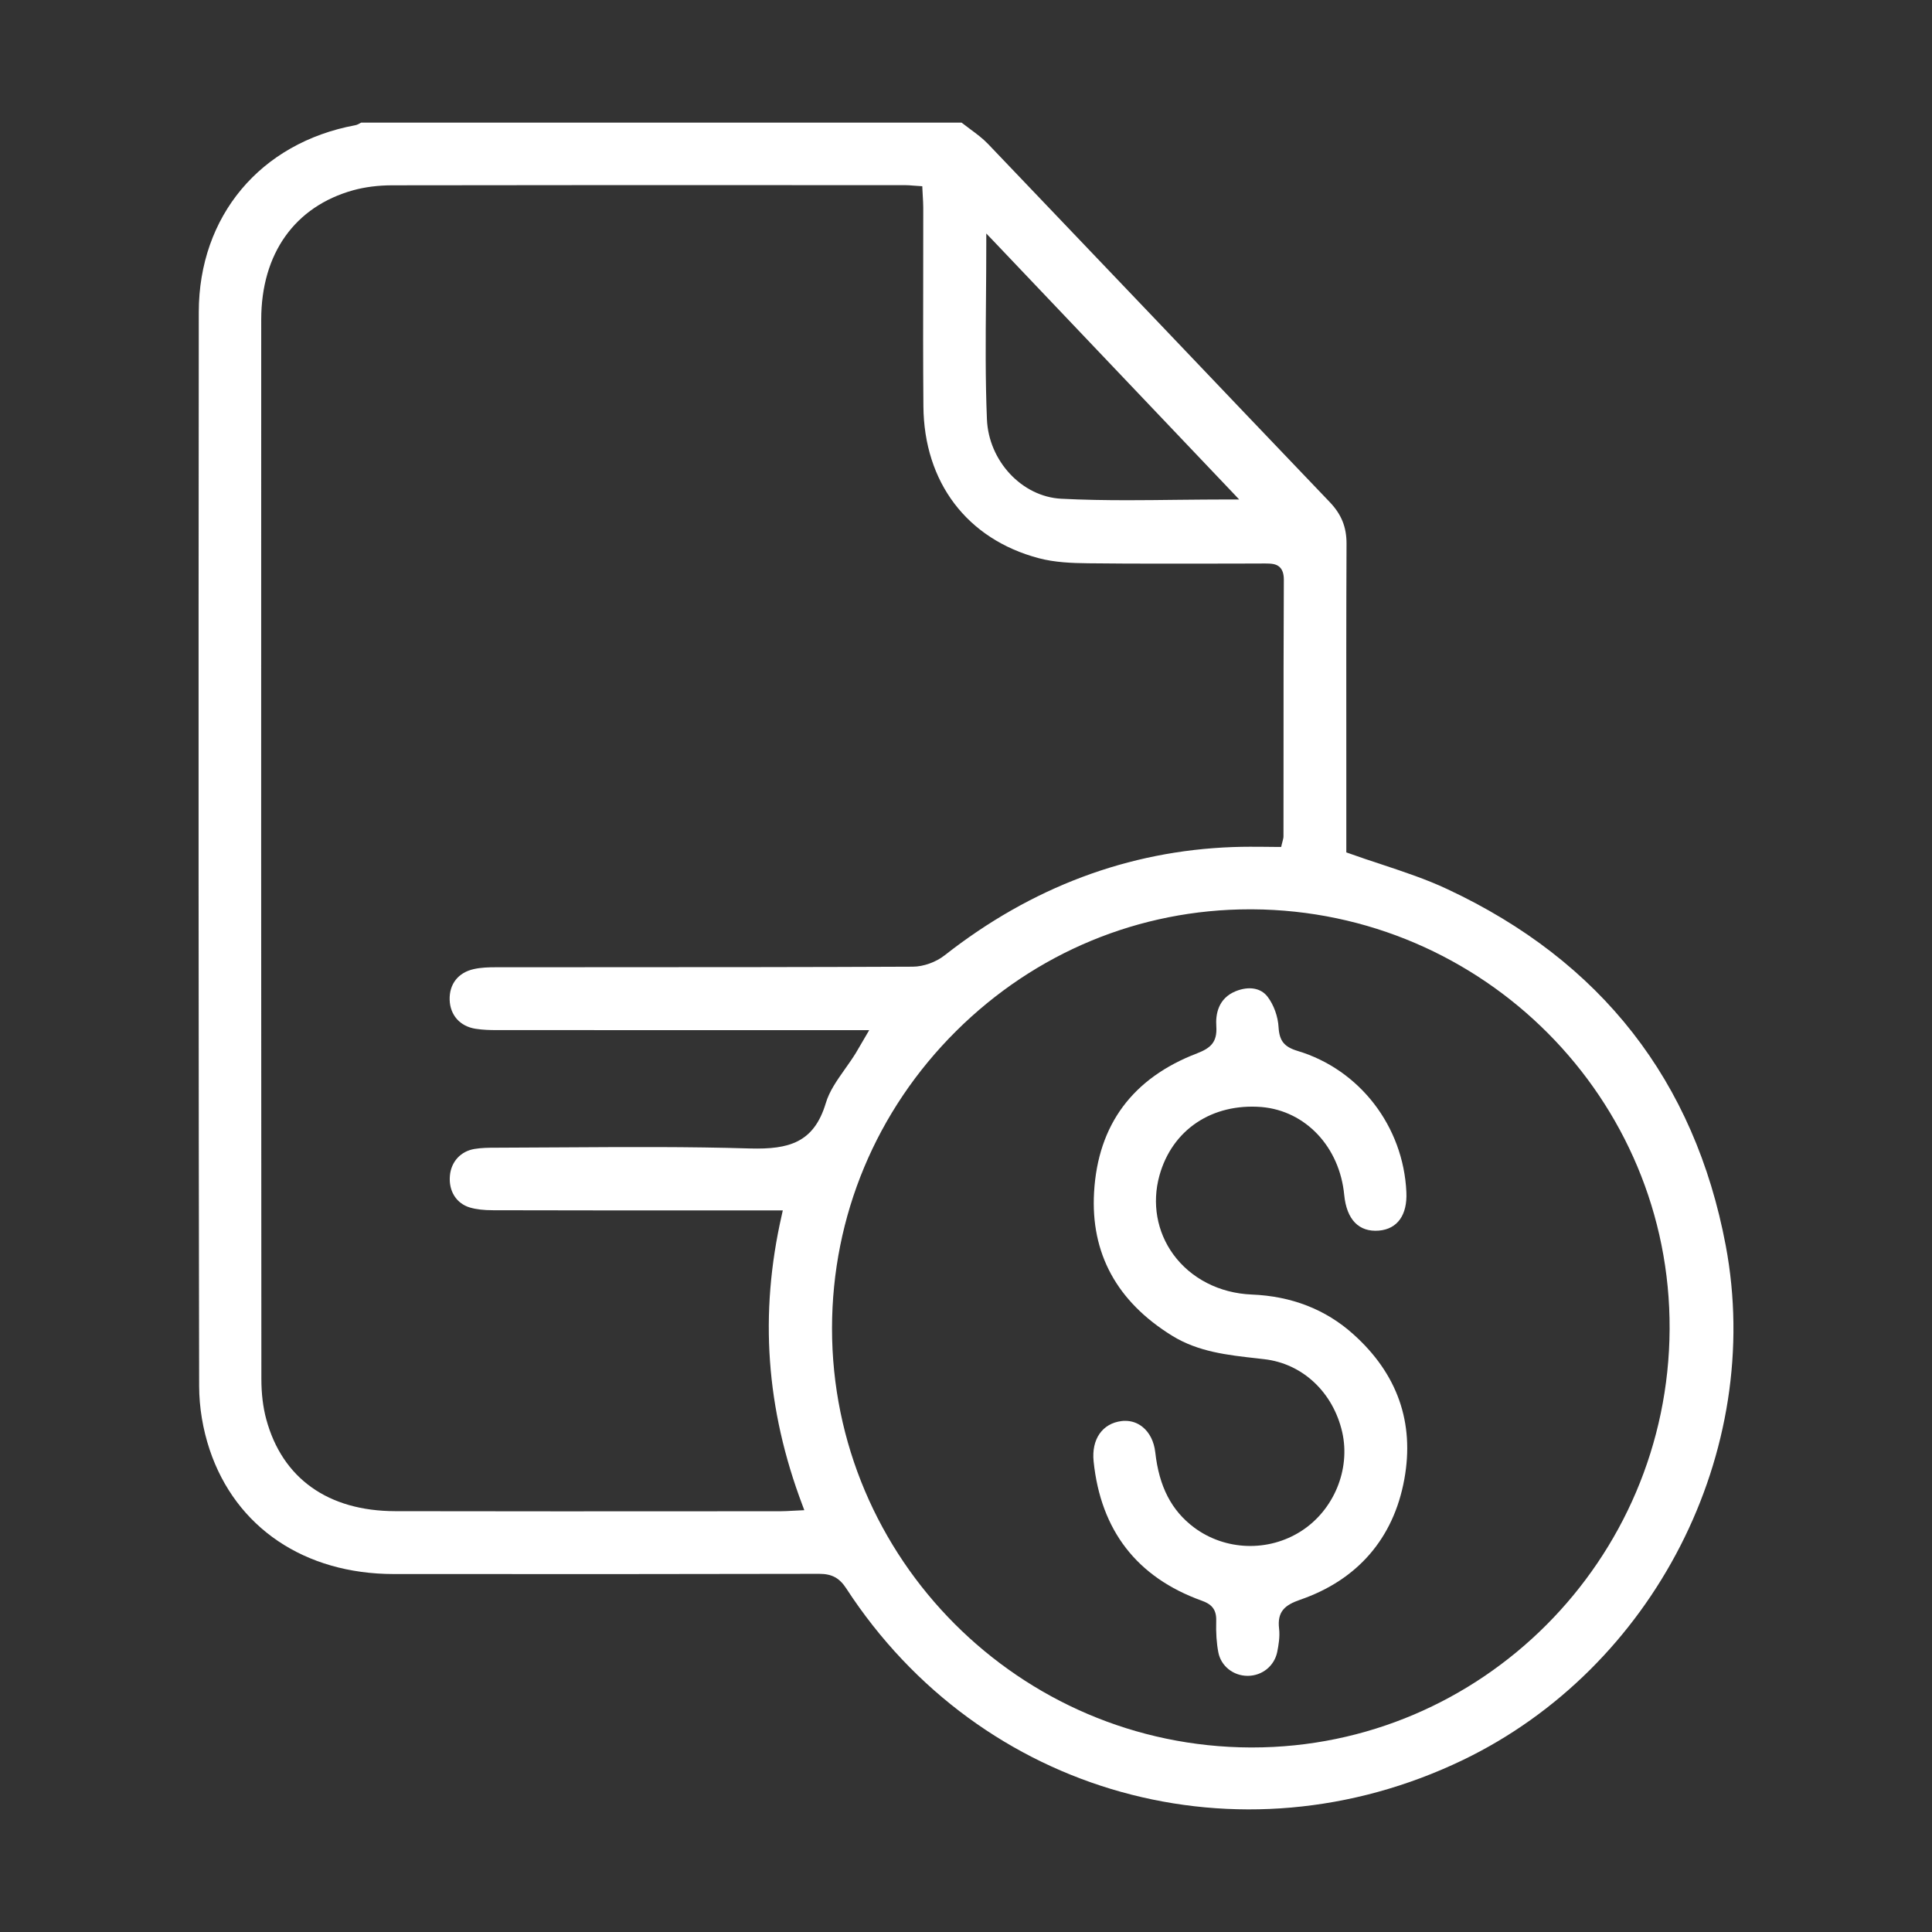 <svg xml:space="preserve" viewBox="0 0 150 150" height="150px" width="150px" y="0px" x="0px" xmlns:xlink="http://www.w3.org/1999/xlink" xmlns="http://www.w3.org/2000/svg" id="Layer_1" version="1.1">
<rect x="0" y="0" width="150" height="150" fill="#333333" stroke="none"/>
<g>
	<defs>
		<rect height="150" width="150" id="SVGID_25_"></rect>
	</defs>
	<clipPath id="SVGID_2_">
		<use overflow="visible" xlink:href="#SVGID_25_"></use>
	</clipPath>
	<path d="M16.278,112.555c2.021,6.039,7.362,9.646,14.286,9.653
		c12.772,0.008,23.263,0.008,33.029-0.016h0.02c0.973,0,1.563,0.319,2.093,1.136c10.436,16.048,30.55,21.642,47.858,13.326
		c14.844-7.143,23.436-23.945,20.421-39.953c-2.408-12.775-9.674-22.084-21.604-27.664c-1.635-0.77-3.336-1.332-5.143-1.934
		c-0.829-0.271-1.666-0.55-2.507-0.853l-0.204-0.071v-7.104c-0.004-5.624-0.008-11.245,0.017-16.865
		c0.004-1.288-0.398-2.284-1.308-3.233c-4.425-4.628-8.845-9.264-13.262-13.904c-4.421-4.632-8.837-9.268-13.266-13.9
		c-0.411-0.43-0.894-0.785-1.403-1.163c-0.219-0.16-0.435-0.323-0.65-0.491h-46.61C28.024,9.531,28,9.543,27.977,9.555
		c-0.116,0.064-0.243,0.14-0.399,0.168c-7.374,1.371-12.137,7.063-12.145,14.501c-0.028,31.941-0.02,58.441,0.028,83.399
		C15.465,109.262,15.748,110.968,16.278,112.555 M129.628,103.194c-0.088,17.938-14.617,32.479-32.415,32.479h-0.132
		c-17.923-0.07-32.496-14.677-32.483-32.551c0.008-8.706,3.428-16.9,9.638-23.071c6.14-6.099,14.231-9.452,22.801-9.452h0.185
		C115.182,70.699,129.72,85.324,129.628,103.194 M76.552,23.14c0.012-1.391,0.023-2.802,0.023-4.245v-0.766l0.531,0.554
		c6.262,6.59,12.337,12.979,18.611,19.576l0.49,0.519h-0.714c-1.384,0-2.738,0.016-4.077,0.028c-1.316,0.015-2.6,0.031-3.871,0.031
		c-1.734,0-3.437-0.027-5.15-0.115c-3.049-0.156-5.64-2.926-5.771-6.179C76.497,29.45,76.524,26.385,76.552,23.14 M27.427,14.77
		c0.901-0.247,1.909-0.379,2.998-0.383c11.803-0.02,23.606-0.02,35.425-0.012h4.424c0.2,0,0.395,0.016,0.634,0.036l0.698,0.048
		l0.012,0.275c0.008,0.168,0.016,0.335,0.027,0.502c0.016,0.295,0.036,0.59,0.036,0.881c0,1.714-0.004,3.428-0.004,5.142
		c-0.008,3.425-0.012,6.853,0.016,10.277c0.044,5.907,3.385,10.32,8.945,11.799c1.24,0.331,2.591,0.386,3.871,0.398
		c3.719,0.044,7.494,0.024,11.141,0.024l2.579-0.008c0.403,0.008,0.841-0.004,1.14,0.295c0.208,0.208,0.308,0.523,0.308,0.965
		c-0.024,4.54-0.024,9.084-0.024,13.629l-0.004,6.29c0,0.119-0.028,0.223-0.063,0.359c-0.02,0.063-0.039,0.139-0.06,0.231
		l-0.056,0.239h-0.243c-0.714-0.004-1.435-0.02-2.173-0.016c-0.442,0-0.889,0.008-1.331,0.024
		c-8.112,0.291-15.642,3.117-22.378,8.403c-0.678,0.534-1.647,0.881-2.472,0.885c-7.98,0.036-16.096,0.04-23.941,0.04l-8.45,0.004
		c-0.527,0-1.14,0.015-1.714,0.147c-1.196,0.271-1.89,1.16-1.858,2.376c0.036,1.196,0.801,2.058,2.001,2.252
		c0.574,0.092,1.164,0.104,1.614,0.104c6.653,0.004,13.298,0.004,19.955,0.004h9.005l-0.63,1.076
		c-0.159,0.278-0.287,0.493-0.418,0.713c-0.26,0.419-0.547,0.826-0.834,1.231c-0.625,0.886-1.215,1.719-1.49,2.651
		c-0.921,3.061-2.854,3.595-5.872,3.516c-4.783-0.147-9.646-0.115-14.37-0.088c-1.806,0.012-3.612,0.024-5.417,0.028
		c-0.526,0-1.088,0.008-1.611,0.096c-1.072,0.175-1.821,0.992-1.913,2.08c-0.108,1.188,0.502,2.157,1.555,2.468
		c0.486,0.144,1.076,0.211,1.809,0.211c5.712,0.017,11.429,0.013,17.141,0.013h5.341l-0.083,0.375
		c-1.746,7.665-1.22,15.027,1.606,22.506l0.147,0.394l-0.972,0.048c-0.303,0.017-0.57,0.032-0.833,0.032l-5.988,0.004
		c-3.735,0-7.466,0.004-11.201,0.004c-4.253,0-8.506-0.004-12.759-0.012c-5.218-0.008-8.778-2.543-10.022-7.139
		c-0.251-0.93-0.378-1.981-0.378-3.125c-0.02-27.417-0.02-54.834-0.012-82.251C20.284,19.688,22.891,16.029,27.427,14.77" fill="#FFFFFF" clip-path="url(#SVGID_2_)"></path>
	<path d="M94.434,79.68c0.084,1.248-0.458,1.698-1.486,2.098
		c-5.011,1.917-7.701,5.544-8.004,10.777c-0.279,4.748,1.766,8.503,6.07,11.158c2.029,1.247,4.273,1.494,6.646,1.757l0.489,0.057
		c2.971,0.335,5.347,2.559,6.06,5.66c0.658,2.902-0.65,6.063-3.186,7.689c-2.547,1.634-5.888,1.522-8.307-0.275
		c-1.762-1.319-2.723-3.173-3.021-5.844c-0.096-0.845-0.45-1.546-1-1.98c-0.388-0.308-0.842-0.463-1.331-0.463
		c-0.097,0-0.192,0.005-0.287,0.017c-1.491,0.183-2.345,1.411-2.169,3.129c0.554,5.369,3.372,9.004,8.379,10.81
		c0.706,0.251,1.168,0.614,1.14,1.556c-0.028,0.948,0.028,1.762,0.167,2.475c0.208,1.053,1.16,1.811,2.27,1.811h0.022
		c1.117-0.009,2.053-0.77,2.277-1.851c0.103-0.514,0.219-1.188,0.146-1.805c-0.163-1.353,0.471-1.847,1.626-2.249
		c4.465-1.538,7.264-4.775,8.097-9.359c0.802-4.405-0.538-8.2-3.975-11.272c-2.132-1.913-4.783-2.946-7.881-3.069
		c-2.495-0.104-4.715-1.24-6.082-3.117c-1.275-1.75-1.667-3.979-1.077-6.115c0.989-3.571,4.09-5.633,7.938-5.325
		c3.42,0.299,6.055,3.104,6.41,6.824c0.187,1.917,1.14,2.897,2.693,2.771c1.439-0.124,2.216-1.212,2.133-2.99
		c-0.234-5.11-3.628-9.515-8.446-10.962c-1.04-0.315-1.411-0.777-1.476-1.829c-0.044-0.837-0.371-1.746-0.853-2.376
		c-0.522-0.689-1.455-0.841-2.476-0.431C94.581,77.512,94.37,78.743,94.434,79.68" fill="#FFFFFF" clip-path="url(#SVGID_2_)"></path>
</g>
</svg>
